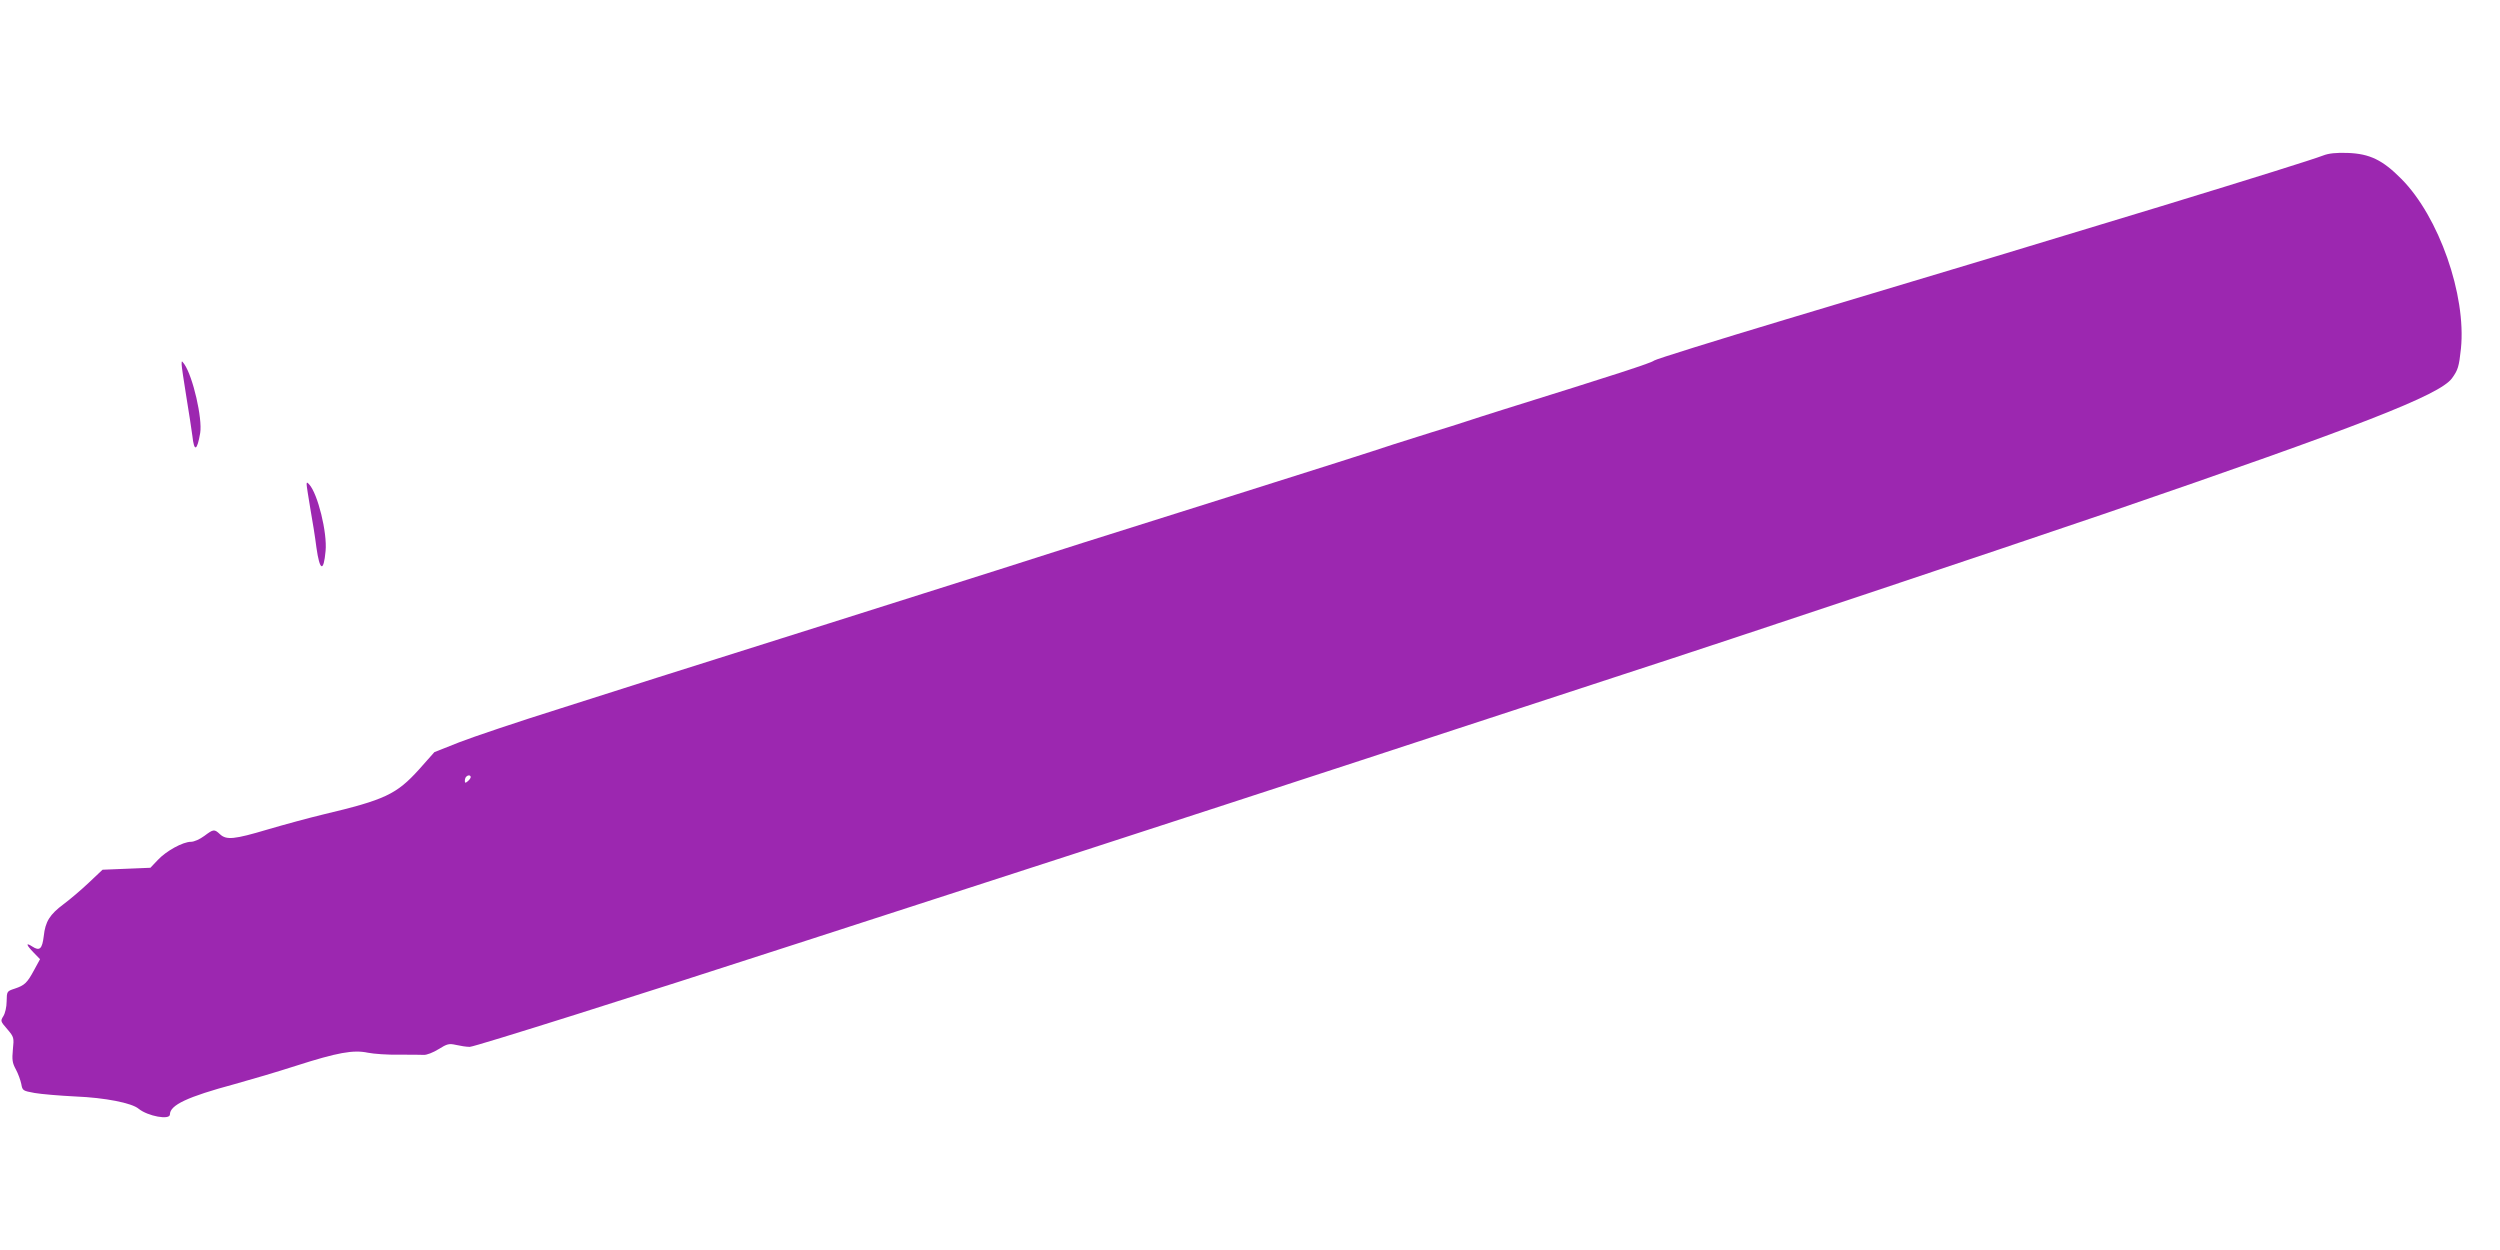 <?xml version="1.0" standalone="no"?>
<!DOCTYPE svg PUBLIC "-//W3C//DTD SVG 20010904//EN"
 "http://www.w3.org/TR/2001/REC-SVG-20010904/DTD/svg10.dtd">
<svg version="1.0" xmlns="http://www.w3.org/2000/svg"
 width="1280pt" height="640pt" viewBox="0 0 1280 640"
 preserveAspectRatio="xMidYMid meet">
<g transform="translate(0,640) scale(0.1,-0.1)"
fill="#9c27b0" stroke="none">
<path d="M11895 5604 c-113 -43 -1188 -372 -2750 -839 -363 -109 -667 -204
-676 -211 -13 -12 -192 -70 -769 -250 -80 -25 -170 -54 -200 -64 -30 -10 -109
-35 -175 -55 -66 -21 -151 -48 -190 -60 -86 -29 -412 -133 -800 -255 -460
-145 -693 -218 -790 -249 -208 -67 -545 -174 -1295 -411 -437 -138 -838 -265
-890 -281 -52 -17 -273 -87 -490 -156 -217 -68 -451 -147 -520 -174 l-126 -50
-79 -89 c-115 -127 -174 -155 -490 -230 -71 -17 -200 -52 -285 -77 -171 -51
-211 -55 -244 -24 -29 27 -33 26 -80 -9 -23 -17 -52 -30 -68 -30 -42 0 -127
-47 -170 -93 l-38 -40 -122 -5 -123 -5 -71 -67 c-39 -37 -97 -86 -128 -109
-71 -53 -94 -89 -102 -164 -8 -66 -21 -78 -59 -53 -35 23 -31 8 7 -31 l33 -34
-30 -55 c-36 -67 -49 -79 -100 -96 -40 -13 -40 -14 -41 -65 0 -29 -8 -62 -17
-76 -15 -24 -15 -26 20 -66 35 -41 35 -44 29 -104 -5 -53 -3 -69 15 -102 12
-22 24 -56 28 -75 6 -34 8 -35 68 -46 34 -6 129 -14 210 -18 149 -6 288 -33
323 -63 47 -38 160 -59 160 -29 0 48 89 90 330 155 80 22 222 64 315 94 212
68 294 83 369 67 30 -6 101 -11 158 -10 56 0 114 0 128 -1 14 -1 48 12 75 29
45 28 54 30 90 22 22 -5 53 -10 70 -10 24 0 868 266 1680 530 99 32 419 136
710 230 934 302 2176 707 2655 865 256 84 641 210 855 280 597 194 1915 635
2483 829 1302 447 1702 603 1766 689 31 43 36 59 46 152 28 274 -113 676 -305
869 -96 97 -162 129 -275 133 -59 2 -97 -2 -125 -13z m-9485 -3183 c0 -5 -7
-14 -15 -21 -12 -10 -15 -10 -15 2 0 8 3 18 7 21 9 10 23 9 23 -2z"/>
<path d="M930 4534 c0 -11 11 -85 24 -165 13 -79 27 -170 31 -201 9 -83 24
-78 40 15 12 75 -37 288 -81 352 -14 19 -14 19 -14 -1z"/>
<path d="M1570 3919 c0 -8 9 -64 19 -124 11 -61 25 -149 31 -198 17 -121 37
-129 47 -18 9 94 -40 293 -84 341 -11 12 -13 12 -13 -1z"/>
</g>
</svg>
